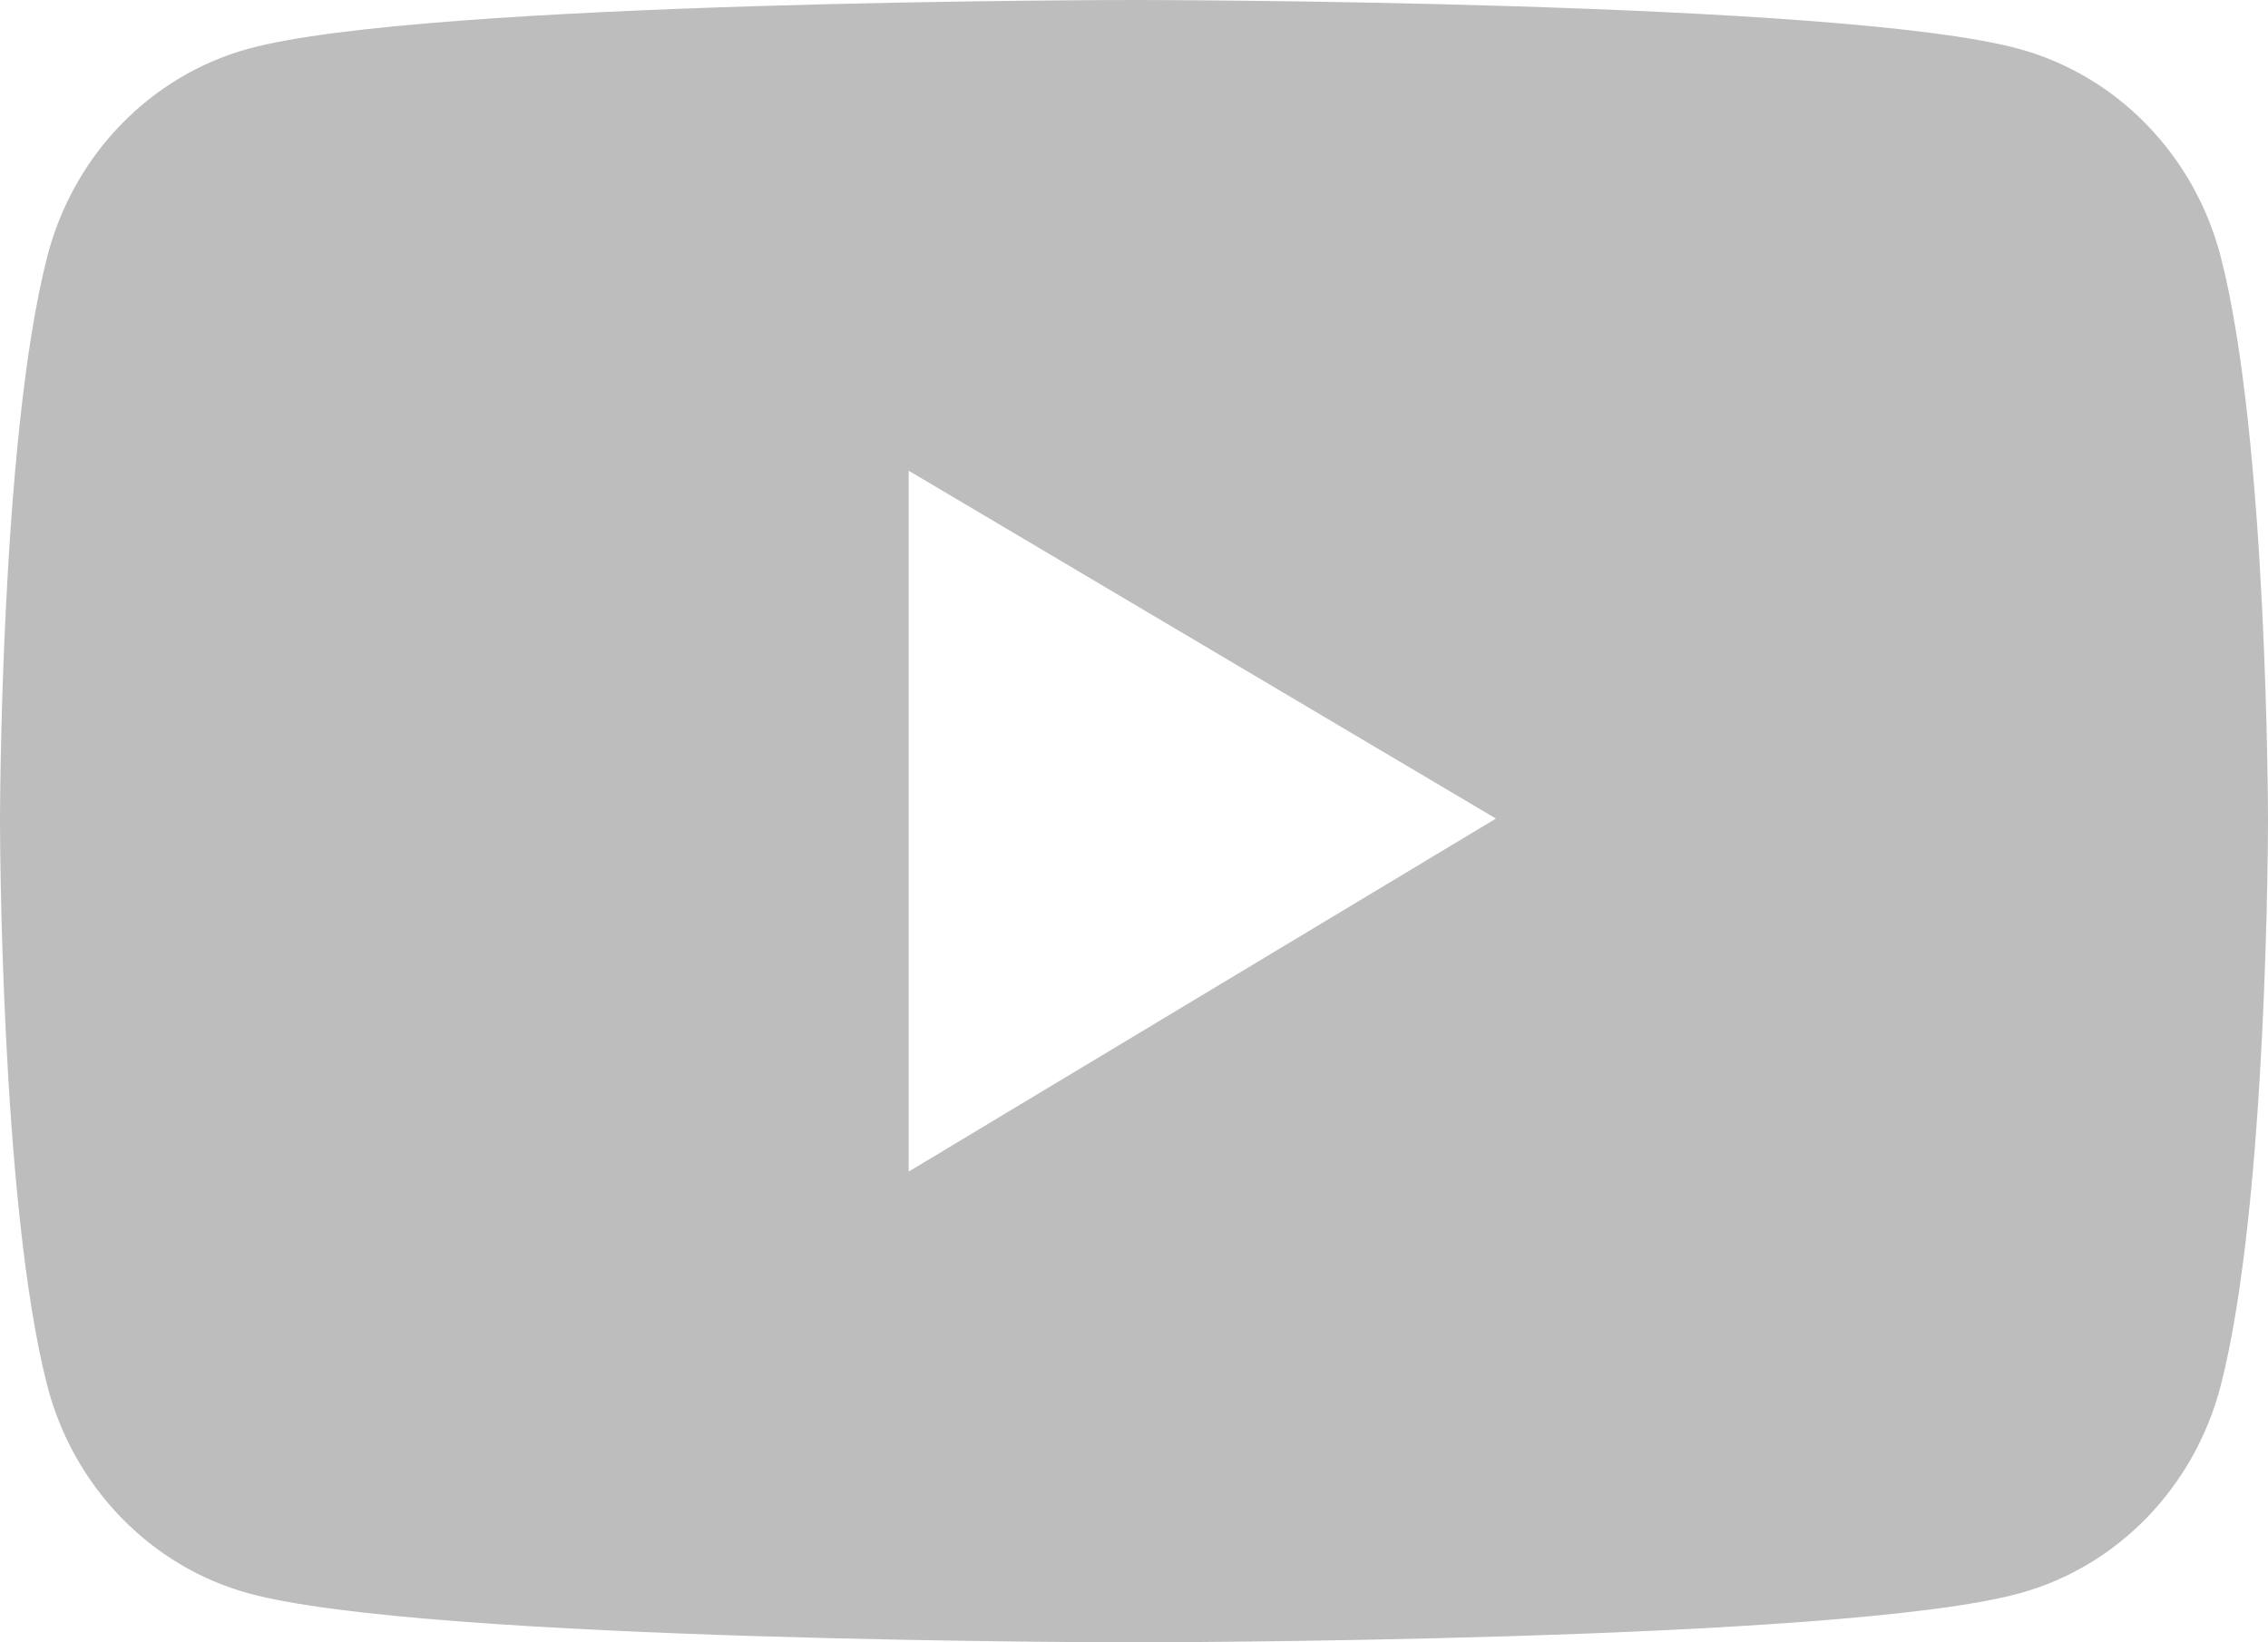 <svg width="29" height="21" viewBox="0 0 29 21" fill="none" xmlns="http://www.w3.org/2000/svg">
<path d="M28.395 3.28C28.23 2.645 27.906 2.066 27.456 1.601C27.006 1.135 26.446 0.8 25.831 0.629C23.569 1.27562e-07 14.5 0 14.5 0C14.5 0 5.431 -1.27562e-07 3.169 0.625C2.554 0.796 1.993 1.131 1.543 1.597C1.093 2.062 0.77 2.642 0.605 3.277C-1.23467e-07 5.618 0 10.5 0 10.5C0 10.5 -1.23467e-07 15.382 0.605 17.72C0.939 19.01 1.923 20.027 3.169 20.371C5.431 21 14.5 21 14.5 21C14.5 21 23.569 21 25.831 20.371C27.081 20.027 28.061 19.01 28.395 17.72C29 15.382 29 10.5 29 10.5C29 10.5 29 5.618 28.395 3.28ZM11.619 14.981V6.019L19.128 10.467L11.619 14.981Z" fill="#BDBDBD"/>
</svg>

